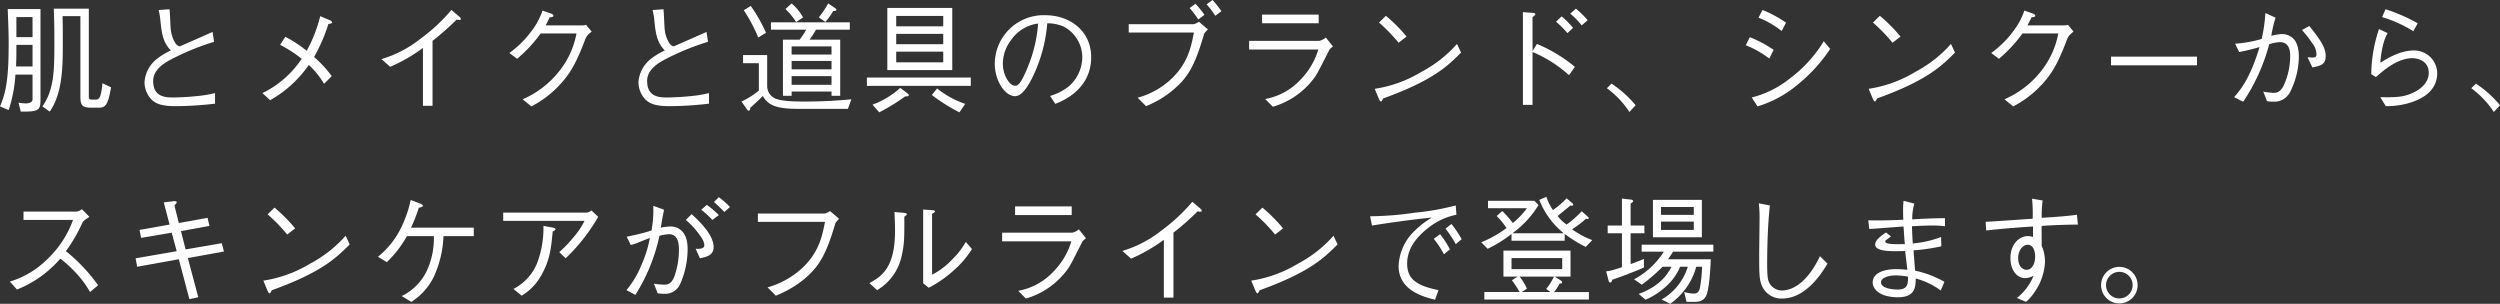 <svg xmlns="http://www.w3.org/2000/svg" width="547.43" height="66.519" viewBox="0 0 547.43 66.519"><rect x="0" y="0" width="547.43" height="66.519" fill="#333333" stroke="none"/><g id="レイヤー_2" data-name="レイヤー 2"><g id="レイヤー_1-2" data-name="レイヤー 1"><path d="M4.55,24.441l-.494-1.95a13.764,13.764,0,0,0,1.56.156c.182,0,1.508,0,1.508-.91V16.329H3.38A30.816,30.816,0,0,1,1.9,24.1L0,23.3c1.56-3.536,1.9-7.254,1.9-14.119,0-1.43-.052-3.172-.208-7.2H8.866V21.893C8.866,24.207,8.372,24.467,4.55,24.441ZM7.124,9.828H3.588c0,2.366,0,3.094-.078,4.733H7.124Zm0-6.084H3.588V8.138H7.124ZM21.243,23.583h-1.17c-2.133,0-2.47-.546-2.47-2.522V3.536H13.7c.052,2.132.052,3.822.052,5.642,0,5.253,0,11.129-2.859,15.263L9.282,23.3c2.626-3.744,2.626-7.982,2.626-14.613,0-3.458-.078-5.408-.13-6.786h7.671V21.061c0,.546.051.754.728.754h.572c.572,0,.91-.026,1.2-.78a12.011,12.011,0,0,0,.468-2.808l1.9.884C23.583,23.583,22.854,23.583,21.243,23.583Z" fill="#fff"/><path d="M37.128,2.028c.078.65.183,3.484.234,4.056a7.259,7.259,0,0,0,1.04,3.38,1.68,1.68,0,0,0,.962.7c1.144-.52,6.162-2.7,7.177-3.172l.338,2.158a55.27,55.27,0,0,0-9.491,3.9c-1.248.677-3.848,2.107-3.848,4.681,0,3.614,2.86,3.614,4.472,3.614a58.83,58.83,0,0,0,5.928-.39,25.718,25.718,0,0,0,3.147-.572V22.7a76.965,76.965,0,0,1-8.607.546c-3.3,0-4.472-.624-5.356-1.508a5.548,5.548,0,0,1-1.482-3.744,7.115,7.115,0,0,1,2.782-5.149,15.334,15.334,0,0,1,2.99-1.794c-1.768-1.82-2-3.718-2.314-6.76a12.143,12.143,0,0,0-.208-1.4,4.663,4.663,0,0,1-.13-.7Z" fill="#fff"/><path d="M62.479,8.06a26.883,26.883,0,0,1,4.679,3.068,31.454,31.454,0,0,0,2.965-7.592l2.08.884c.208.078.52.26.52.494,0,.208-.338.286-.806.312a36.788,36.788,0,0,1-3.146,7.254,26.124,26.124,0,0,1,3.874,4.187l-1.69,1.69a18,18,0,0,0-3.329-4.134,25.757,25.757,0,0,1-8.476,7.722l-1.69-1.56a21.721,21.721,0,0,0,8.606-7.515,27.363,27.363,0,0,0-4.732-3.042Z" fill="#fff"/><path d="M92.612,23.167V10.5a36.267,36.267,0,0,1-7.176,4.135l-1.9-1.691a25.382,25.382,0,0,0,8.554-4.472,38.976,38.976,0,0,0,6.761-6.292l1.768,1.508a.615.615,0,0,1,.286.468c0,.1-.026.208-.312.208a3.4,3.4,0,0,1-.6-.078,56.09,56.09,0,0,1-5.278,4.654V23.167Z" fill="#fff"/><path d="M127.4,5.564a2.909,2.909,0,0,0,.936-.13l1.222,1.482c-1.014.832-1.144,1.092-1.352,1.56-2.132,5.617-3.51,8.061-6.553,11.025a22.553,22.553,0,0,1-5.3,3.8l-1.9-1.56a20.626,20.626,0,0,0,7.879-6.006,18.7,18.7,0,0,0,3.9-8.4h-7.852a30.052,30.052,0,0,1-5.148,5.538L111.54,11.6a21.561,21.561,0,0,0,4.836-4.784,15.462,15.462,0,0,0,2.418-4.5l1.873.65c.494.182.52.442.52.494,0,.234-.338.286-.833.338-.259.572-.52,1.118-.883,1.768Z" fill="#fff"/><path d="M145.289,2.028c.077.65.182,3.484.233,4.056a7.27,7.27,0,0,0,1.04,3.38,1.683,1.683,0,0,0,.962.7c1.144-.52,6.163-2.7,7.177-3.172l.338,2.158a55.3,55.3,0,0,0-9.491,3.9c-1.248.677-3.848,2.107-3.848,4.681,0,3.614,2.861,3.614,4.472,3.614a58.86,58.86,0,0,0,5.929-.39,25.736,25.736,0,0,0,3.146-.572V22.7a76.946,76.946,0,0,1-8.606.546c-3.3,0-4.473-.624-5.357-1.508a5.548,5.548,0,0,1-1.482-3.744,7.115,7.115,0,0,1,2.782-5.149,15.364,15.364,0,0,1,2.99-1.794c-1.767-1.82-2-3.718-2.314-6.76a11.923,11.923,0,0,0-.208-1.4,4.663,4.663,0,0,1-.13-.7Z" fill="#fff"/><path d="M185.667,23.843H175.631c-4.525,0-7.2-.26-8.581-2.834-1.378,1.352-2,1.924-2.73,2.548-.078.416-.13.676-.364.676-.156,0-.286-.1-.416-.312l-1.17-1.69a17.888,17.888,0,0,0,3.8-2.392V13.833h-3.458V12.064h5.278v6.761a2.981,2.981,0,0,0,1.639,2.678c1.222.624,3.874.728,6.344.728a100.444,100.444,0,0,0,10.452-.494ZM166.036,8.216a34.565,34.565,0,0,0-3.172-5.98L164.4,1.3a34.337,34.337,0,0,1,3.329,5.876ZM178.673,6.5a19.173,19.173,0,0,1-1.4,2.184h6.708v12.3h-1.9v-.936h-8.736v.936h-1.9V8.684h3.666A19.763,19.763,0,0,0,176.541,6.5h-7.723V4.888h17.265V6.5Zm-4.342-1.664a14.956,14.956,0,0,0-2.341-2.86L173.343.754a10.863,10.863,0,0,1,2.5,3.068Zm7.748,5.33h-8.736v1.768h8.736Zm0,3.173h-8.736v1.846h8.736Zm0,3.328h-8.736v1.9h8.736Zm.364-14.249a14.842,14.842,0,0,1-1.716,2.392L179.3,3.8A19.581,19.581,0,0,0,181.351.754l1.586,1.066c.026.052.208.182.208.312C183.145,2.366,182.911,2.366,182.443,2.418Z" fill="#fff"/><path d="M189.826,18.8v-1.82h22.751V18.8Zm8.372,2.314A42.45,42.45,0,0,1,192.53,24.6l-1.482-1.69a18.444,18.444,0,0,0,6.084-3.666l1.586,1.2c.156.13.286.234.286.39C199,21.113,198.562,21.113,198.2,21.113Zm-3.9-5.772V1.742h14.223v13.6ZM206.544,3.484h-10.3V5.772h10.3Zm0,3.926h-10.3V9.672h10.3Zm0,3.9h-10.3v2.341h10.3ZM210.081,24.6a39.422,39.422,0,0,1-6.033-3.8l1.144-1.43a20.494,20.494,0,0,0,6.162,3.38Z" fill="#fff"/><path d="M229.944,21.009a12.29,12.29,0,0,0,3.978-2,8.539,8.539,0,0,0,3.068-6.475A7.606,7.606,0,0,0,232.882,5.8a9.242,9.242,0,0,0-3.562-.7A32.887,32.887,0,0,1,226.3,16.485c-1.092,2.314-2.5,4.576-4.03,4.576-2.184,0-4.446-3.354-4.446-7.124a10.707,10.707,0,0,1,11-10.609c5.46,0,10.114,3.432,10.114,9.2,0,7.073-6.292,9.595-7.852,10.219ZM221.39,8.788a8.54,8.54,0,0,0-1.794,5.1c0,2.782,1.586,4.888,2.626,4.888.546,0,1.17,0,2.86-4.16a30.718,30.718,0,0,0,2.236-9.465A8.485,8.485,0,0,0,221.39,8.788Z" fill="#fff"/><path d="M247.156,7.124V5.3h14.222a3.3,3.3,0,0,0,1.144-.546l1.977,1.69a7.913,7.913,0,0,0-.78.858,1.322,1.322,0,0,0-.105.286c-2,6.943-3.614,9.569-6.968,12.3a21.667,21.667,0,0,1-5.694,3.354L249.106,21.4a17.528,17.528,0,0,0,7.67-4.394c3.354-3.354,4.057-6.735,4.655-9.881Zm15.237-2.86a19.684,19.684,0,0,0-1.9-2.5l1.275-.936a22.239,22.239,0,0,1,1.976,2.418Zm3.717-.806a16.453,16.453,0,0,0-1.9-2.5l1.3-.962a27.955,27.955,0,0,1,1.95,2.444Z" fill="#fff"/><path d="M273.52,10.842v-1.9h15.367a3.154,3.154,0,0,0,1.429-.728l1.56,1.95c-.624.52-.728.624-.883.936-2.445,4.837-2.73,5.383-3.511,6.345a17.146,17.146,0,0,1-8.762,5.928l-1.69-1.69a13.945,13.945,0,0,0,7.722-4.212,15.935,15.935,0,0,0,3.927-6.631ZM288.756,5.1h-12.4V3.2h12.4Z" fill="#fff"/><path d="M319.931,11.518c-2.912,2.913-6.084,6.085-17.057,10.037-.026.052-.312.676-.468.676-.208,0-.338-.312-.494-.65l-.884-2.132a27.677,27.677,0,0,0,10.192-3.692,27.718,27.718,0,0,0,7.827-6.137ZM306.254,9.36a36.246,36.246,0,0,0-4.29-4.42l1.508-1.482A35.053,35.053,0,0,1,308,8.008Z" fill="#fff"/><path d="M336.544,9.62a32.8,32.8,0,0,1,8.321,5.019l-1.3,1.82a27.906,27.906,0,0,0-7.982-5.071V22.959h-2.106V2.652l2.054.156c.182,0,.676.052.676.338,0,.13-.416.442-.624.6V11.18Zm6.683-2.366a20.508,20.508,0,0,0-2.5-2.5l1.223-1.17a17.142,17.142,0,0,1,2.5,2.522Zm3.12-1.69a16.884,16.884,0,0,0-2.5-2.574L345.073,1.9a18.159,18.159,0,0,1,2.573,2.522Z" fill="#fff"/><path d="M352.872,18.305a24.254,24.254,0,0,1,5.278,4.732L356.8,24.519a20.045,20.045,0,0,0-4.94-5.2Z" fill="#fff"/><path d="M383.162,8.138a26.66,26.66,0,0,1,5.226,2.782l-.962,1.9a21.415,21.415,0,0,0-5.148-2.912Zm17.6,2.574a34.582,34.582,0,0,1-6.89,7.619,24.857,24.857,0,0,1-9.023,4.966l-1.274-1.95a21.867,21.867,0,0,0,8.32-4.134,28.953,28.953,0,0,0,7.463-8.191ZM385.944,2.184a25.877,25.877,0,0,1,5.148,2.782l-.962,1.82a19.549,19.549,0,0,0-5.07-2.912Z" fill="#fff"/><path d="M428.091,11.518c-2.912,2.913-6.084,6.085-17.057,10.037-.026.052-.312.676-.468.676-.208,0-.338-.312-.494-.65l-.884-2.132a27.677,27.677,0,0,0,10.192-3.692,27.7,27.7,0,0,0,7.827-6.137ZM414.414,9.36a36.246,36.246,0,0,0-4.29-4.42l1.508-1.482a35.053,35.053,0,0,1,4.524,4.55Z" fill="#fff"/><path d="M451.881,5.564a2.909,2.909,0,0,0,.936-.13l1.222,1.482c-1.014.832-1.144,1.092-1.352,1.56-2.132,5.617-3.51,8.061-6.552,11.025a22.585,22.585,0,0,1-5.305,3.8l-1.9-1.56a20.633,20.633,0,0,0,7.879-6.006,18.731,18.731,0,0,0,3.9-8.4h-7.853a30.016,30.016,0,0,1-5.148,5.538L436.02,11.6a21.561,21.561,0,0,0,4.836-4.784,15.488,15.488,0,0,0,2.418-4.5l1.872.65c.5.182.521.442.521.494,0,.234-.338.286-.833.338-.26.572-.52,1.118-.884,1.768Z" fill="#fff"/><path d="M462.254,14.3V12.4h18.825v1.9Z" fill="#fff"/><path d="M489.424,9.568a26.818,26.818,0,0,0,5.824-1.04,35.308,35.308,0,0,0,.807-5.668l2.235,1.014a26.044,26.044,0,0,0-.936,3.978,9.678,9.678,0,0,1,2.314-.39,3.507,3.507,0,0,1,2.393.884c1.04.91,1.326,2.73,1.326,3.926a17.6,17.6,0,0,1-1.977,7.983,3.846,3.846,0,0,1-3.718,2,7.5,7.5,0,0,1-1.274-.1l-.832-2.106a15.475,15.475,0,0,0,2.288.286c.962,0,1.639-.442,2.263-1.768a15.484,15.484,0,0,0,1.351-6.319c0-.91-.1-3.016-2.236-3.016a7.852,7.852,0,0,0-2.365.468,41.815,41.815,0,0,1-5.695,12.585l-1.976-1.014c1.508-1.742,3.511-4.186,5.564-10.973a39.229,39.229,0,0,1-4.472,1.092Zm16.251-3.874c2.34,2.938,3.588,4.654,3.588,6.6,0,1.873-1.144,2.107-2.912,2.471l-1.067-2.237c.156.026,1.015.078,1.118.078.832,0,.832-.442.832-.728a3.917,3.917,0,0,0-.935-2.444,25.69,25.69,0,0,0-2.237-2.86Z" fill="#fff"/><path d="M522.834,7.254c-1.273,2.054-1.56,5.772-1.611,6.5,1.767-1.119,4.42-2.7,7.332-2.7a5.034,5.034,0,0,1,5.122,4.993c0,4.576-4.681,6.11-6.475,6.6a18.006,18.006,0,0,1-4.784.6l-1.2-1.976c3.536.1,4.887-.1,6.292-.6.988-.338,4.316-1.742,4.316-4.732,0-2.887-2.887-3.2-3.536-3.2-3.276,0-6.215,2.549-8.035,4.135l-1.014-.624a31.755,31.755,0,0,1,1.691-9.881Zm-.468-5.226A36.515,36.515,0,0,1,529.412,5.1l-.962,1.742a27.468,27.468,0,0,0-6.838-3.094Z" fill="#fff"/><path d="M542.151,18.305a24.264,24.264,0,0,1,5.279,4.732l-1.352,1.482a20.061,20.061,0,0,0-4.94-5.2Z" fill="#fff"/><path d="M19.579,47.486c-1.144.754-1.2.806-1.509,1.222A34.9,34.9,0,0,1,14.431,55a36.864,36.864,0,0,1,7.046,7.463l-1.769,1.482A20.9,20.9,0,0,0,16.38,59.5a25.392,25.392,0,0,0-3.172-2.86,24.584,24.584,0,0,1-9.49,6.76l-1.56-1.742A19.669,19.669,0,0,0,10.5,56.613a22.017,22.017,0,0,0,5.486-8.451H5.148v-1.82H16.719A2.4,2.4,0,0,0,17.94,45.8Z" fill="#fff"/><path d="M45.449,47.694l.416,1.768-6.24,1.144,1.014,4,7.93-1.352.468,1.82-7.905,1.431,2.288,8.58-1.949.416-2.315-8.736L30.03,58.407l-.338-1.846,9-1.561L37.6,50.944l-6.708,1.144-.338-1.742,6.578-1.17-1.274-4.862,2.236-.26c.078,0,.6-.078.6.234,0,.13-.052.208-.494.728l.962,3.822Z" fill="#fff"/><path d="M76.571,53.518c-2.912,2.913-6.085,6.085-17.057,10.037-.026.052-.312.676-.468.676-.208,0-.338-.312-.494-.65l-.884-2.132A27.677,27.677,0,0,0,67.86,57.757a27.7,27.7,0,0,0,7.827-6.137ZM62.9,51.36A36.329,36.329,0,0,0,58.6,46.94l1.508-1.482a35.053,35.053,0,0,1,4.524,4.55Z" fill="#fff"/><path d="M103.741,49.852V51.7H97.11a23.28,23.28,0,0,1-2.21,9.1,13.57,13.57,0,0,1-4.836,5.3l-2.106-1.274A11.715,11.715,0,0,0,93.679,58.8,16.962,16.962,0,0,0,95,51.7H89.1a23.847,23.847,0,0,1-4.395,5.7l-1.95-1.17a18.71,18.71,0,0,0,5.07-6.345,26.318,26.318,0,0,0,2.107-6.11l2.053.806c.235.078.6.234.6.442,0,.26-.078.286-.884.468a31.612,31.612,0,0,1-1.716,4.368Z" fill="#fff"/><path d="M110.188,48.37V46.55h18.357a2.22,2.22,0,0,0,.962-.468l1.482,1.4a40.261,40.261,0,0,1-7.124,9.075l-1.405-1.353a23.763,23.763,0,0,0,2.938-3.042,17.362,17.362,0,0,0,2.6-3.8Zm2.236,14.9a10.923,10.923,0,0,0,5.383-6.188A21.8,21.8,0,0,0,119,49.462l2.236.416c.261.052.39.182.39.312,0,.156-.051.208-.6.52-.363,3.77-.65,6.4-2.6,9.751a12.129,12.129,0,0,1-4.187,4.29Z" fill="#fff"/><path d="M137.228,51.828a49.17,49.17,0,0,0,5.434-1.352,24.96,24.96,0,0,0,.39-5.408l2.366.858c-.26,1.118-.39,1.924-.728,3.926a12.6,12.6,0,0,1,2.159-.26c1.507,0,3.717.936,3.717,4.836a18.964,18.964,0,0,1-1.69,7.905,3.606,3.606,0,0,1-3.458,2c-.286,0-.6-.026-1.4-.1l-.832-2.106a19.594,19.594,0,0,0,2.157.208c.65,0,1.639,0,2.314-1.768a17.781,17.781,0,0,0,1.014-5.721c0-1.456-.155-3.562-2.184-3.562a10.549,10.549,0,0,0-2.08.338,39.785,39.785,0,0,1-5.278,12.949l-1.95-1.04a20.3,20.3,0,0,0,3.328-5.642,24.463,24.463,0,0,0,1.794-5.8c-.39.156-2.106.832-2.47.988a9.784,9.784,0,0,1-1.716.572Zm14.223-4.94c1.4,1.3,4.81,4.42,4.81,7.176,0,1.873-1.534,2.185-2.99,2.5l-.936-2.081c.727.026,1.9.052,1.9-.806a3.407,3.407,0,0,0-.65-1.664,17.537,17.537,0,0,0-3.406-3.848ZM156,48.162a20.125,20.125,0,0,0-2.444-2.236l1.222-1.066a21.528,21.528,0,0,1,2.626,2.236Zm1.4-4.992a18.635,18.635,0,0,1,2.444,2.158l-1.222,1.092c-.754-.78-1.586-1.586-2.288-2.184Z" fill="#fff"/><path d="M165.958,48.578v-1.82H180.6a3.3,3.3,0,0,0,1.144-.546l1.976,1.69c-.676.754-.754.832-.884,1.274-2.028,6.865-3.666,9.491-7.15,12.273a24.6,24.6,0,0,1-5.8,3.3l-1.82-1.82a18.7,18.7,0,0,0,7.827-4.446c3.458-3.381,4.16-6.813,4.758-9.907Z" fill="#fff"/><path d="M190.372,62c2.626-1.456,5.616-3.3,5.616-11.467,0-1.586-.078-3.12-.13-4.108l2.132.182c.1.026.572.052.572.312,0,.13-.052.182-.546.546.052,4.862-.078,6.344-.494,8.165a11.469,11.469,0,0,1-5.46,7.9ZM202.15,45.874l2.08.156c.26.026.494.1.494.26s-.078.208-.624.546V60.149a15.946,15.946,0,0,0,4.394-3.328,17.262,17.262,0,0,0,2.99-3.849l1.352,1.56a21.281,21.281,0,0,1-4.237,4.889,25.34,25.34,0,0,1-5.227,3.588l-1.222-.962Z" fill="#fff"/><path d="M219.44,52.842v-1.9h15.367a3.154,3.154,0,0,0,1.429-.728l1.56,1.95c-.624.52-.728.624-.883.936-2.445,4.837-2.73,5.383-3.511,6.345a17.146,17.146,0,0,1-8.762,5.928l-1.69-1.69a13.945,13.945,0,0,0,7.722-4.212,15.935,15.935,0,0,0,3.927-6.631ZM234.676,47.1h-12.4V45.2h12.4Z" fill="#fff"/><path d="M254.852,65.167V52.5a36.267,36.267,0,0,1-7.176,4.135l-1.9-1.691a25.382,25.382,0,0,0,8.554-4.472,38.96,38.96,0,0,0,6.76-6.292l1.768,1.508a.615.615,0,0,1,.286.468c0,.1-.025.208-.312.208a3.4,3.4,0,0,1-.6-.078,55.84,55.84,0,0,1-5.278,4.654V65.167Z" fill="#fff"/><path d="M292.891,53.518c-2.912,2.913-6.084,6.085-17.057,10.037-.026.052-.312.676-.468.676-.208,0-.338-.312-.494-.65l-.884-2.132a27.677,27.677,0,0,0,10.192-3.692,27.718,27.718,0,0,0,7.827-6.137ZM279.214,51.36a36.246,36.246,0,0,0-4.29-4.42l1.508-1.482a35.053,35.053,0,0,1,4.524,4.55Z" fill="#fff"/><path d="M300.014,47.356a69.381,69.381,0,0,0,9.776-.78,56.76,56.76,0,0,0,8.971-1.586l.156,2.028a14.6,14.6,0,0,0-6.709,3.328c-1.586,1.3-4.082,3.822-4.082,7.333,0,3.354,1.924,4.862,6.864,5.85l-.754,2.106c-2.392-.6-7.982-1.976-7.982-7.384A11.242,11.242,0,0,1,309.92,50.4a17.4,17.4,0,0,1,3.641-2.756c-4.031.364-10.3,1.274-13.131,1.742Zm15.315,3.926a18.184,18.184,0,0,1,2.157,3.328l-1.3,1.067A20.479,20.479,0,0,0,313.95,52.3Zm2.5-2.236a23.243,23.243,0,0,1,2.236,3.328l-1.3,1.092a24.093,24.093,0,0,0-2.237-3.406Z" fill="#fff"/><path d="M342.628,52.712H330.98V51.23a27.846,27.846,0,0,1-5.226,3.25l-1.4-1.43a24.48,24.48,0,0,0,5.538-3.12A16.566,16.566,0,0,0,327.73,47.3l1.222-1.092a20.683,20.683,0,0,1,2.314,2.626,16.813,16.813,0,0,0,3.094-3.25h-8.528V43.976H336l.884.936a21.643,21.643,0,0,1-5.694,6.162H342.42a17.577,17.577,0,0,1-5.356-7.306l1.561-.676A11.2,11.2,0,0,0,340.055,46a20.908,20.908,0,0,0,2.989-2.574l1.223,1.04c.051.052.233.182.233.338,0,.26-.312.234-.675.234-1.118.936-1.69,1.4-2.757,2.262a8.759,8.759,0,0,0,1.976,1.872,20.561,20.561,0,0,0,3.3-2.912l1.326,1.17c.1.1.208.182.208.338s-.1.182-.208.182a1.574,1.574,0,0,1-.39-.052,22.315,22.315,0,0,1-3.042,2.314,19.151,19.151,0,0,0,4.42,2.366l-1.431,1.482a28.708,28.708,0,0,1-4.6-2.834Zm-13.416,7.853V54.87H343.9v5.7h-3.431l1.351.884c.131.1.235.182.235.364,0,.286-.235.26-.546.26a10.562,10.562,0,0,1-1.2,1.872h7.619v1.638H325.026V63.945h7.722a21.091,21.091,0,0,0-1.69-2.574l1.274-.806Zm12.871-1.638V56.509h-11.1v2.418Zm-9.335,1.638a12.152,12.152,0,0,1,1.612,2.652l-1.144.728h6.292l-.936-.676a11.649,11.649,0,0,0,1.691-2.7Z" fill="#fff"/><path d="M357.058,51.074v6.761c1.69-.624,2.184-.806,2.912-1.144v1.9c-2.262.936-4.576,1.872-6.916,2.652-.1.338-.208.624-.468.624s-.338-.338-.416-.676L351.7,59.4c.572-.026.884-.052,3.458-.884V51.074h-3.12v-1.69h3.12v-5.9l1.846.208c.13,0,.6.052.6.338,0,.182-.13.286-.546.546v4.81h3.016v1.69Zm9.308,4.03c-.364.573-.962,1.457-1.117,1.665h9.36c-.052,1.716-.312,6.578-1.014,8.008-.65,1.326-1.846,1.326-2.912,1.326h-1.378l-.52-2.158a8.426,8.426,0,0,0,2.054.338c.442,0,1.118,0,1.4-1.274a29.975,29.975,0,0,0,.468-4.6h-1.274a14.708,14.708,0,0,1-5.695,8.112l-1.9-.936a12.5,12.5,0,0,0,5.747-7.176H367.9a11.948,11.948,0,0,1-2.73,3.978,16.257,16.257,0,0,1-4.836,3.25l-1.508-1.274c1.768-.65,5.357-2.184,7.176-5.954h-1.95a35.849,35.849,0,0,1-4.55,3.926l-1.69-1.17a17.559,17.559,0,0,0,6.526-6.059h-4.862V53.57h15.7V55.1Zm-4.42-3.146v-8.19h10.713v8.19Zm8.945-6.63h-7.177v1.716h7.177Zm0,3.2h-7.177v1.82h7.177Z" fill="#fff"/><path d="M387.556,44.99c-.6,5.278-.6,12.091-.6,12.689,0,3.2.234,3.744.39,4.082a3.106,3.106,0,0,0,2.86,1.846c1.665,0,5.2-.962,8.321-7.514l1.638,1.638c-.937,1.56-4.5,7.644-9.959,7.644a4.656,4.656,0,0,1-4.576-3.276c-.364-1.17-.416-2.028-.416-6.292,0-1.223.078-6.527.078-7.619a28.824,28.824,0,0,0-.156-3.666Z" fill="#fff"/><path d="M425.1,53.934a42.817,42.817,0,0,1-6.084.884c.051.859.181,2.445.337,4.447a22.461,22.461,0,0,1,6.423,2.444l-.806,1.9a16.05,16.05,0,0,0-5.487-2.626c0,1.742-.051,4.108-3.848,4.108-3.978,0-5.564-1.742-5.564-3.25,0-2.028,2.392-2.912,5.122-2.912a24.755,24.755,0,0,1,2.471.156c-.079-.65-.416-3.562-.5-4.135-.441.026-.987.052-2.158.052-1.846,0-4.394-.13-4.394-1.456,0-.962,1.17-1.82,2.366-2.652l1.066.858a5.615,5.615,0,0,1-.858.676c-.26.182-.364.26-.364.442,0,.442.806.6,3.016.6.208,0,1.093-.026,1.274,0-.13-1.2-.13-1.482-.285-3.874-1.171.078-6.449.494-7.515.546l-.208-1.9c1.222.026,3.328.078,7.67-.13-.026-.546-.051-1.04-.051-1.846a18.863,18.863,0,0,1,.1-2.288l2.365.6a12.5,12.5,0,0,0-.468,3.458c1.378-.078,4.212-.26,7.177-.26V49.54a20.078,20.078,0,0,0-2.73-.156c-1.742,0-3.51.1-4.5.156,0,.494.1,2.7.181,3.77a23.665,23.665,0,0,0,6.189-1.4Zm-9.958,6.371c-1.769,0-3.251.572-3.251,1.508,0,1.3,2.366,1.586,3.64,1.586,2.133,0,2.288-1.092,2.262-2.834A18.077,18.077,0,0,0,415.143,60.305Z" fill="#fff"/><path d="M447.278,43.9a27.051,27.051,0,0,0-.208,3.8c2.809-.182,5.539-.364,7.723-.676L455,49.176c-3.563.026-6.267.182-7.931.286-.026.676,0,3.718,0,4.342a8.723,8.723,0,0,1,.729,3.563,12.63,12.63,0,0,1-2.185,6.448,11.3,11.3,0,0,1-1.949,2.288l-2.029-.858a11.591,11.591,0,0,0,3.667-4.888,3.907,3.907,0,0,1-1.872.546c-1.639,0-3.2-1.586-3.2-4.368,0-3.355,2.185-4.837,3.77-4.837a3.136,3.136,0,0,1,1.17.208V49.592c-2.781.182-7.1.494-10.244.884l-.13-1.9c2.86-.156,7.436-.494,10.3-.676a34.721,34.721,0,0,0-.131-4.394Zm-5.356,12.637c0,1.82,1.066,2.548,1.847,2.548,1.065,0,1.872-1.2,1.872-2.886,0-.858-.235-2.6-1.639-2.6C443.015,53.6,441.922,54.714,441.922,56.535Z" fill="#fff"/><path d="M468.078,62.437a4,4,0,1,1-4-4A4,4,0,0,1,468.078,62.437Zm-6.916,0a2.912,2.912,0,1,0,2.912-2.912A2.924,2.924,0,0,0,461.162,62.437Z" fill="#fff"/></g></g></svg>